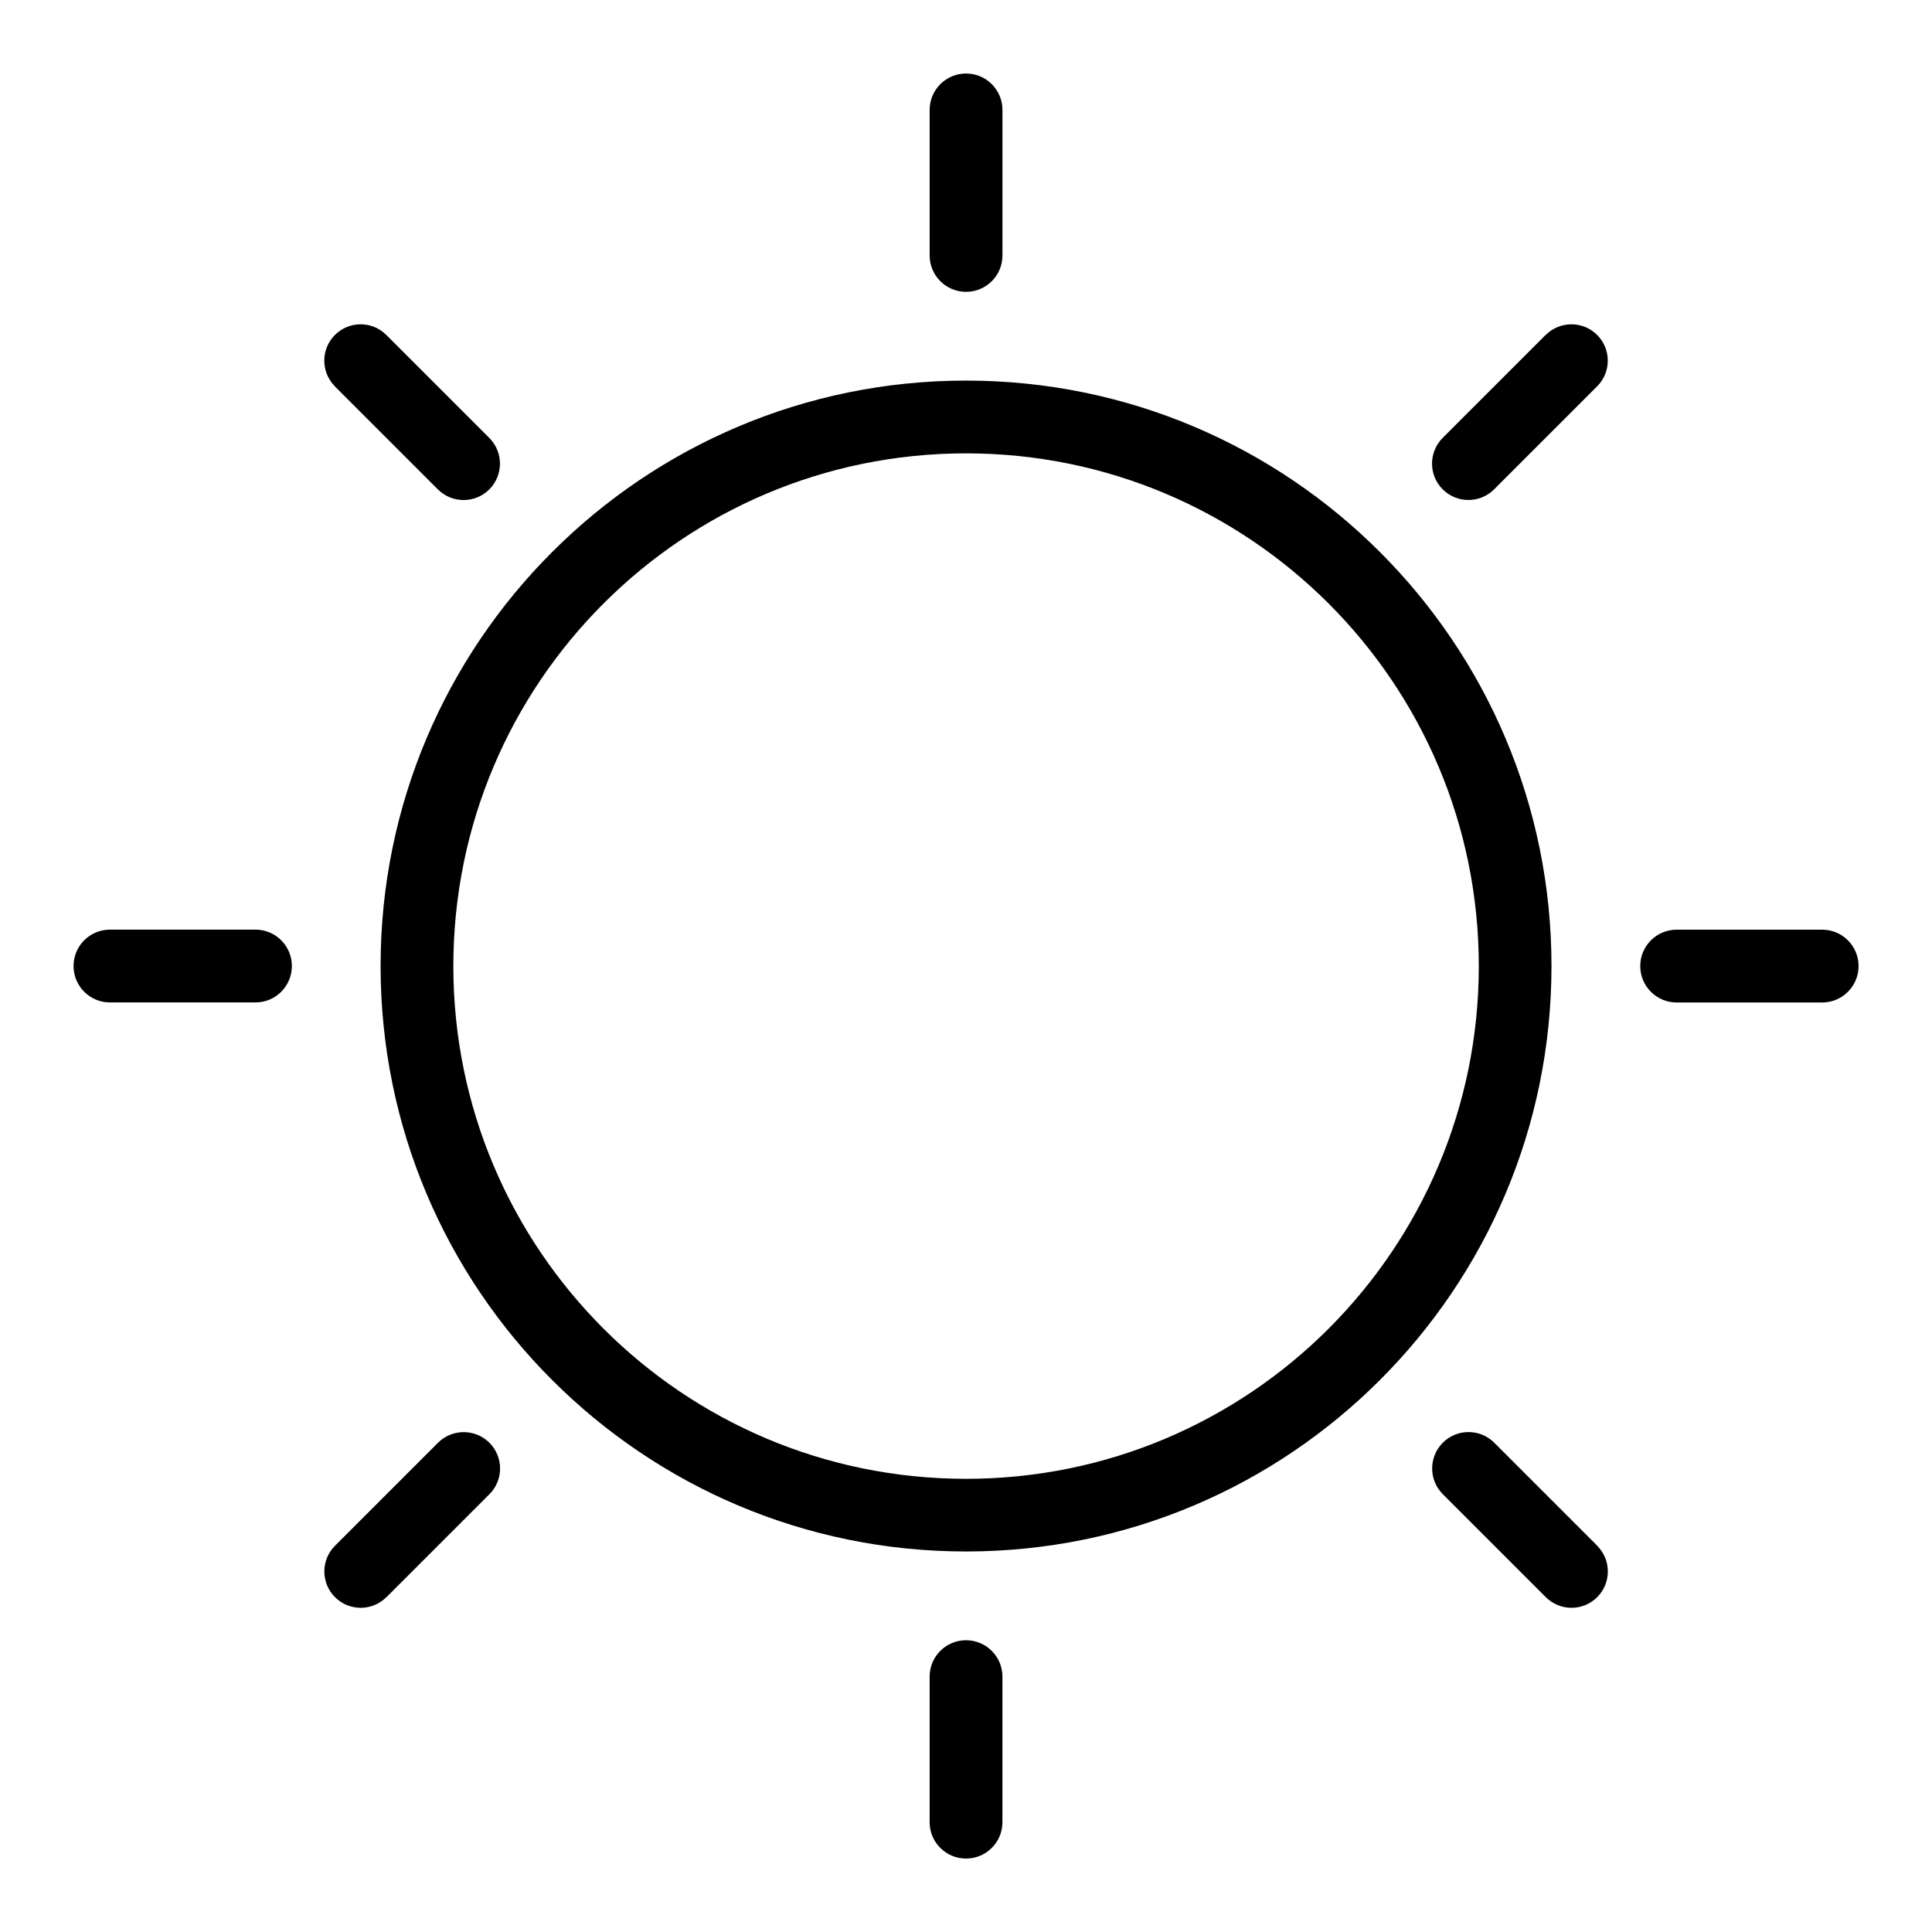 <?xml version="1.0" encoding="UTF-8"?>
<!-- Uploaded to: ICON Repo, www.svgrepo.com, Generator: ICON Repo Mixer Tools -->
<svg fill="#000000" width="800px" height="800px" version="1.1" viewBox="144 144 512 512" xmlns="http://www.w3.org/2000/svg">
 <path d="m400.01 244.86c42.848 0 81.633 17.367 109.7 45.449 28.082 28.066 45.449 66.867 45.449 109.7 0 42.848-17.367 81.633-45.449 109.7-28.066 28.082-66.867 45.449-109.7 45.449-42.848 0-81.633-17.367-109.7-45.449-28.082-28.066-45.449-66.867-45.449-109.7 0-42.848 17.367-81.633 45.449-109.7 28.066-28.082 66.867-45.449 109.7-45.449zm9.645 382.05c0 5.32-4.324 9.629-9.645 9.629-5.32 0-9.645-4.309-9.645-9.629v-38.602c0-5.32 4.324-9.629 9.645-9.629 5.32 0 9.645 4.309 9.645 9.629zm-19.285-453.8c0-5.32 4.324-9.629 9.645-9.629 5.32 0 9.645 4.309 9.645 9.629v38.602c0 5.32-4.324 9.629-9.645 9.629-5.32 0-9.645-4.309-9.645-9.629zm-157.61 73.273c-3.762-3.762-3.762-9.855 0-13.617 3.762-3.762 9.855-3.762 13.617 0l27.297 27.297c3.762 3.762 3.762 9.871 0 13.633-3.762 3.762-9.871 3.762-13.633 0l-27.297-27.297zm-59.641 163.27c-5.32 0-9.629-4.324-9.629-9.645s4.309-9.645 9.629-9.645h38.602c5.32 0 9.629 4.324 9.629 9.645s-4.309 9.645-9.629 9.645zm73.273 157.61c-3.762 3.762-9.855 3.762-13.617 0-3.762-3.762-3.762-9.855 0-13.617l27.297-27.297c3.762-3.762 9.871-3.762 13.633 0s3.762 9.871 0 13.633l-27.297 27.297zm320.88-13.617c3.762 3.762 3.762 9.855 0 13.617-3.762 3.762-9.855 3.762-13.617 0l-27.297-27.297c-3.762-3.762-3.762-9.871 0-13.633 3.762-3.762 9.871-3.762 13.633 0l27.297 27.297zm59.641-163.27c5.32 0 9.629 4.324 9.629 9.645 0 5.32-4.309 9.645-9.629 9.645h-38.602c-5.32 0-9.629-4.324-9.629-9.645 0-5.32 4.309-9.645 9.629-9.645zm-73.273-157.61c3.762-3.762 9.855-3.762 13.617 0s3.762 9.855 0 13.617l-27.297 27.297c-3.762 3.762-9.871 3.762-13.633 0-3.762-3.762-3.762-9.871 0-13.633l27.297-27.297zm-57.539 71.176c-24.59-24.574-58.555-39.797-96.082-39.797-37.527 0-71.492 15.207-96.082 39.797-24.59 24.59-39.797 58.555-39.797 96.082 0 37.527 15.207 71.492 39.797 96.082 24.574 24.59 58.555 39.797 96.082 39.797 37.527 0 71.492-15.207 96.082-39.797 24.574-24.59 39.797-58.555 39.797-96.082 0-37.527-15.207-71.492-39.797-96.082z"/>
</svg>